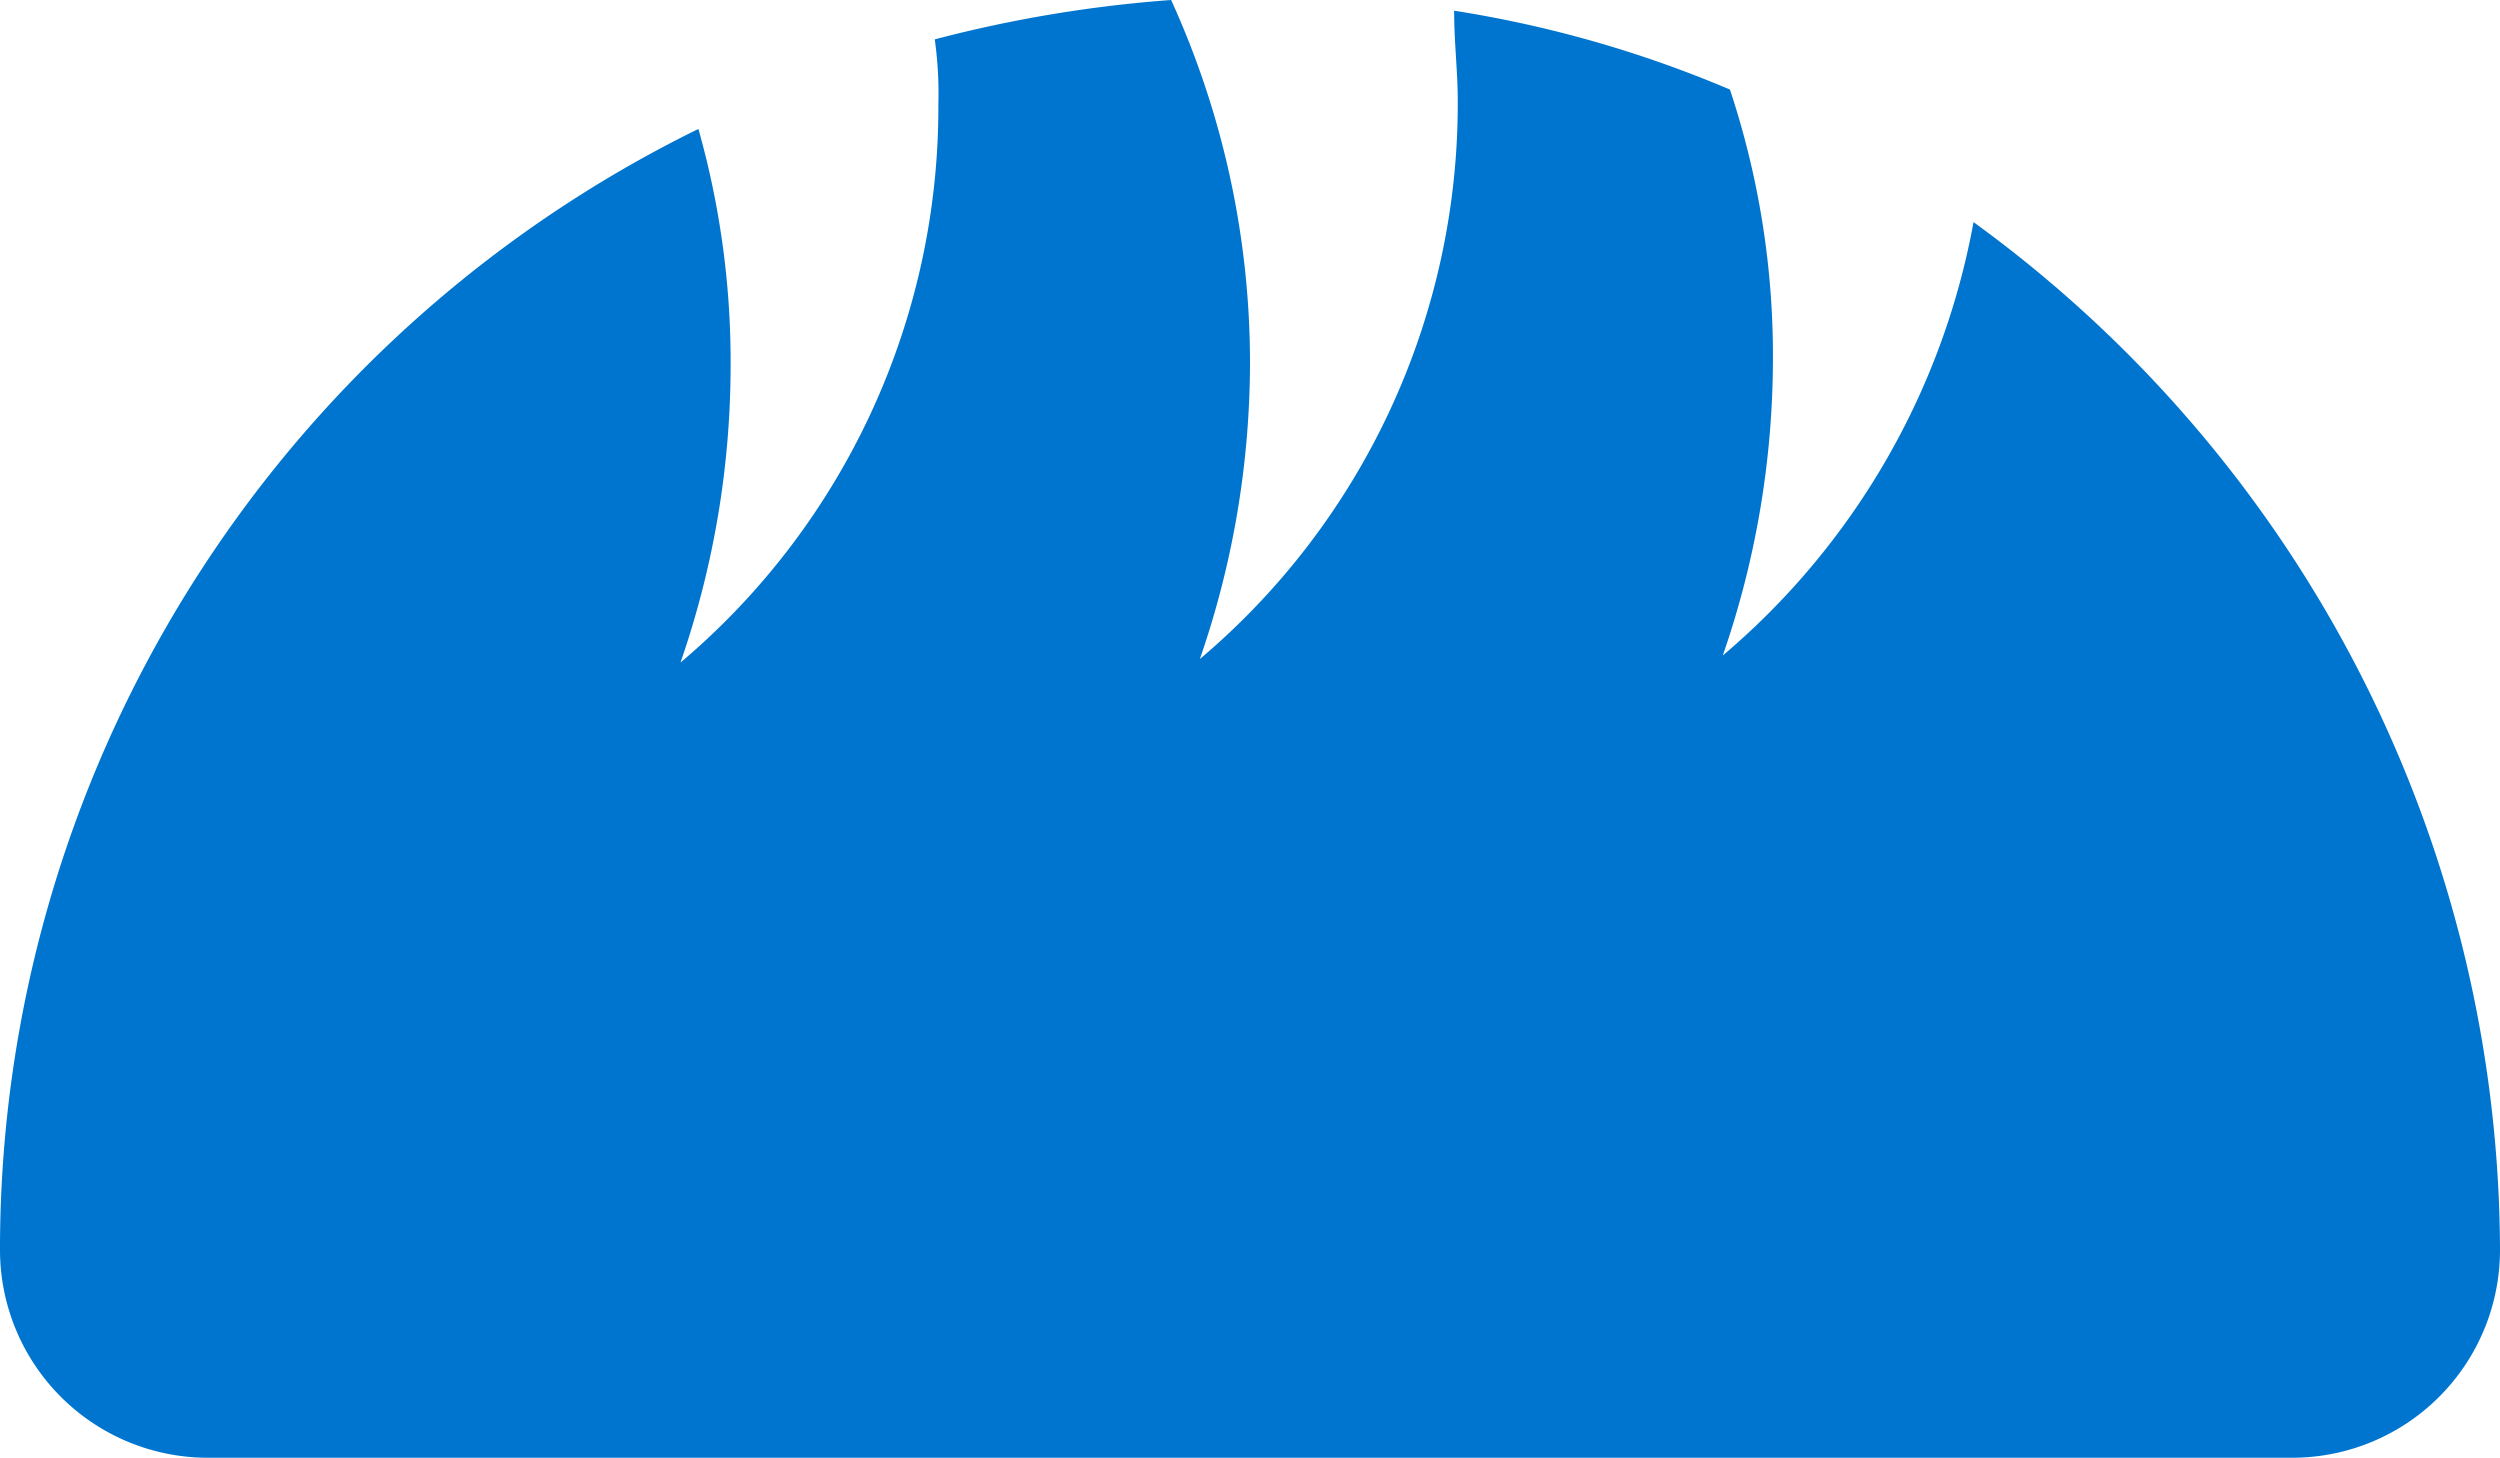 <svg xmlns="http://www.w3.org/2000/svg" width="37.4" height="21.808" viewBox="0 0 37.4 21.808">
    <path id="iff_icon_BAKERY" d="M38.5,50a3.11,3.11,0,0,1-3.108,3.108H4.208A3.11,3.11,0,0,1,1.1,50,18.668,18.668,0,0,1,11.548,33.229a12.811,12.811,0,0,1,.482,3.536,13.592,13.592,0,0,1-.75,4.447,10.876,10.876,0,0,0,3.858-8.359,5.823,5.823,0,0,0-.054-.964,19.5,19.5,0,0,1,3.536-.589A13.09,13.09,0,0,1,19.8,36.712a13.592,13.592,0,0,1-.75,4.447A10.876,10.876,0,0,0,22.908,32.8c0-.429-.054-.857-.054-1.34A17.436,17.436,0,0,1,26.98,32.64a12.624,12.624,0,0,1,.643,4.019,13.592,13.592,0,0,1-.75,4.447,11.1,11.1,0,0,0,3.751-6.483A19.069,19.069,0,0,1,38.5,50Z" transform="translate(-1.1 -31.3)" fill="#0075cf" />
</svg>